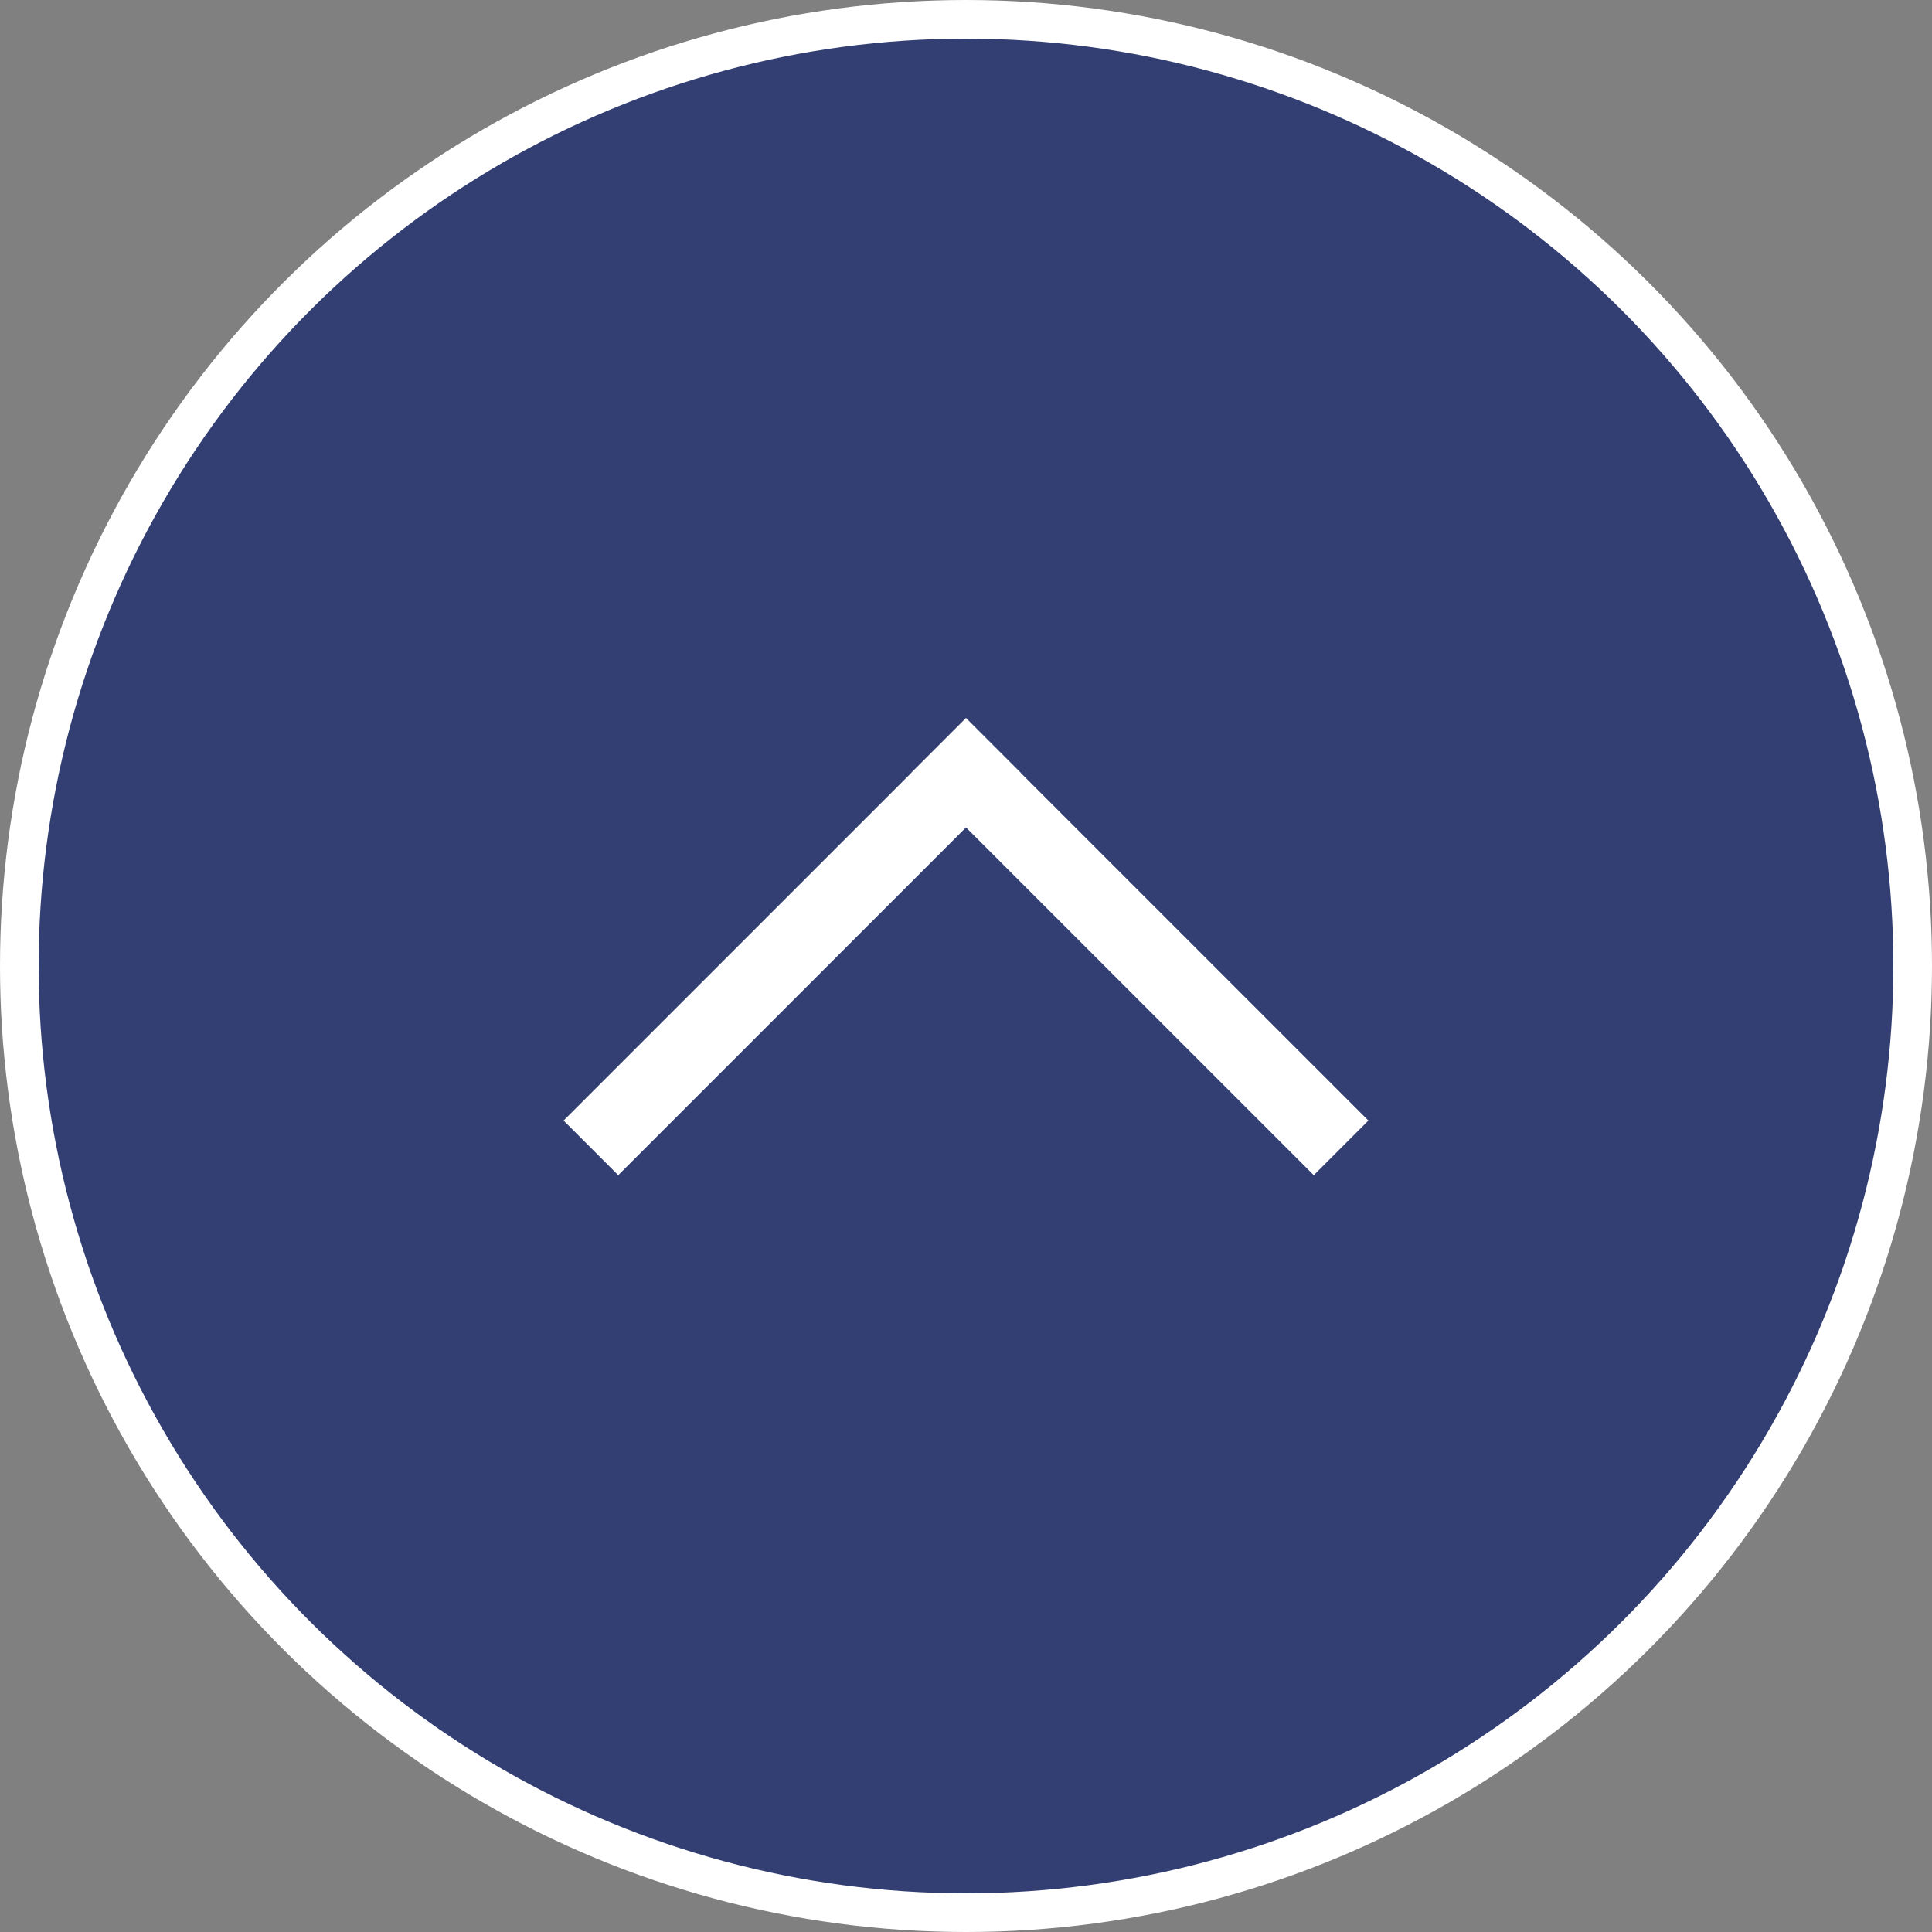 <svg width="50" height="50" viewBox="0 0 50 50" fill="none" xmlns="http://www.w3.org/2000/svg">
<rect x="0" y="0" width="50" height="50" fill="#808080" stroke="none"/>
<circle cx="25" cy="25" r="24.5" transform="rotate(90 25 25)" fill="#333F73" stroke="white"/>
<path d="M25 20L34 29" stroke="white" stroke-width="2" stroke-linecap="square"/>
<path d="M25 20L16 29" stroke="white" stroke-width="2" stroke-linecap="square"/>
</svg>
